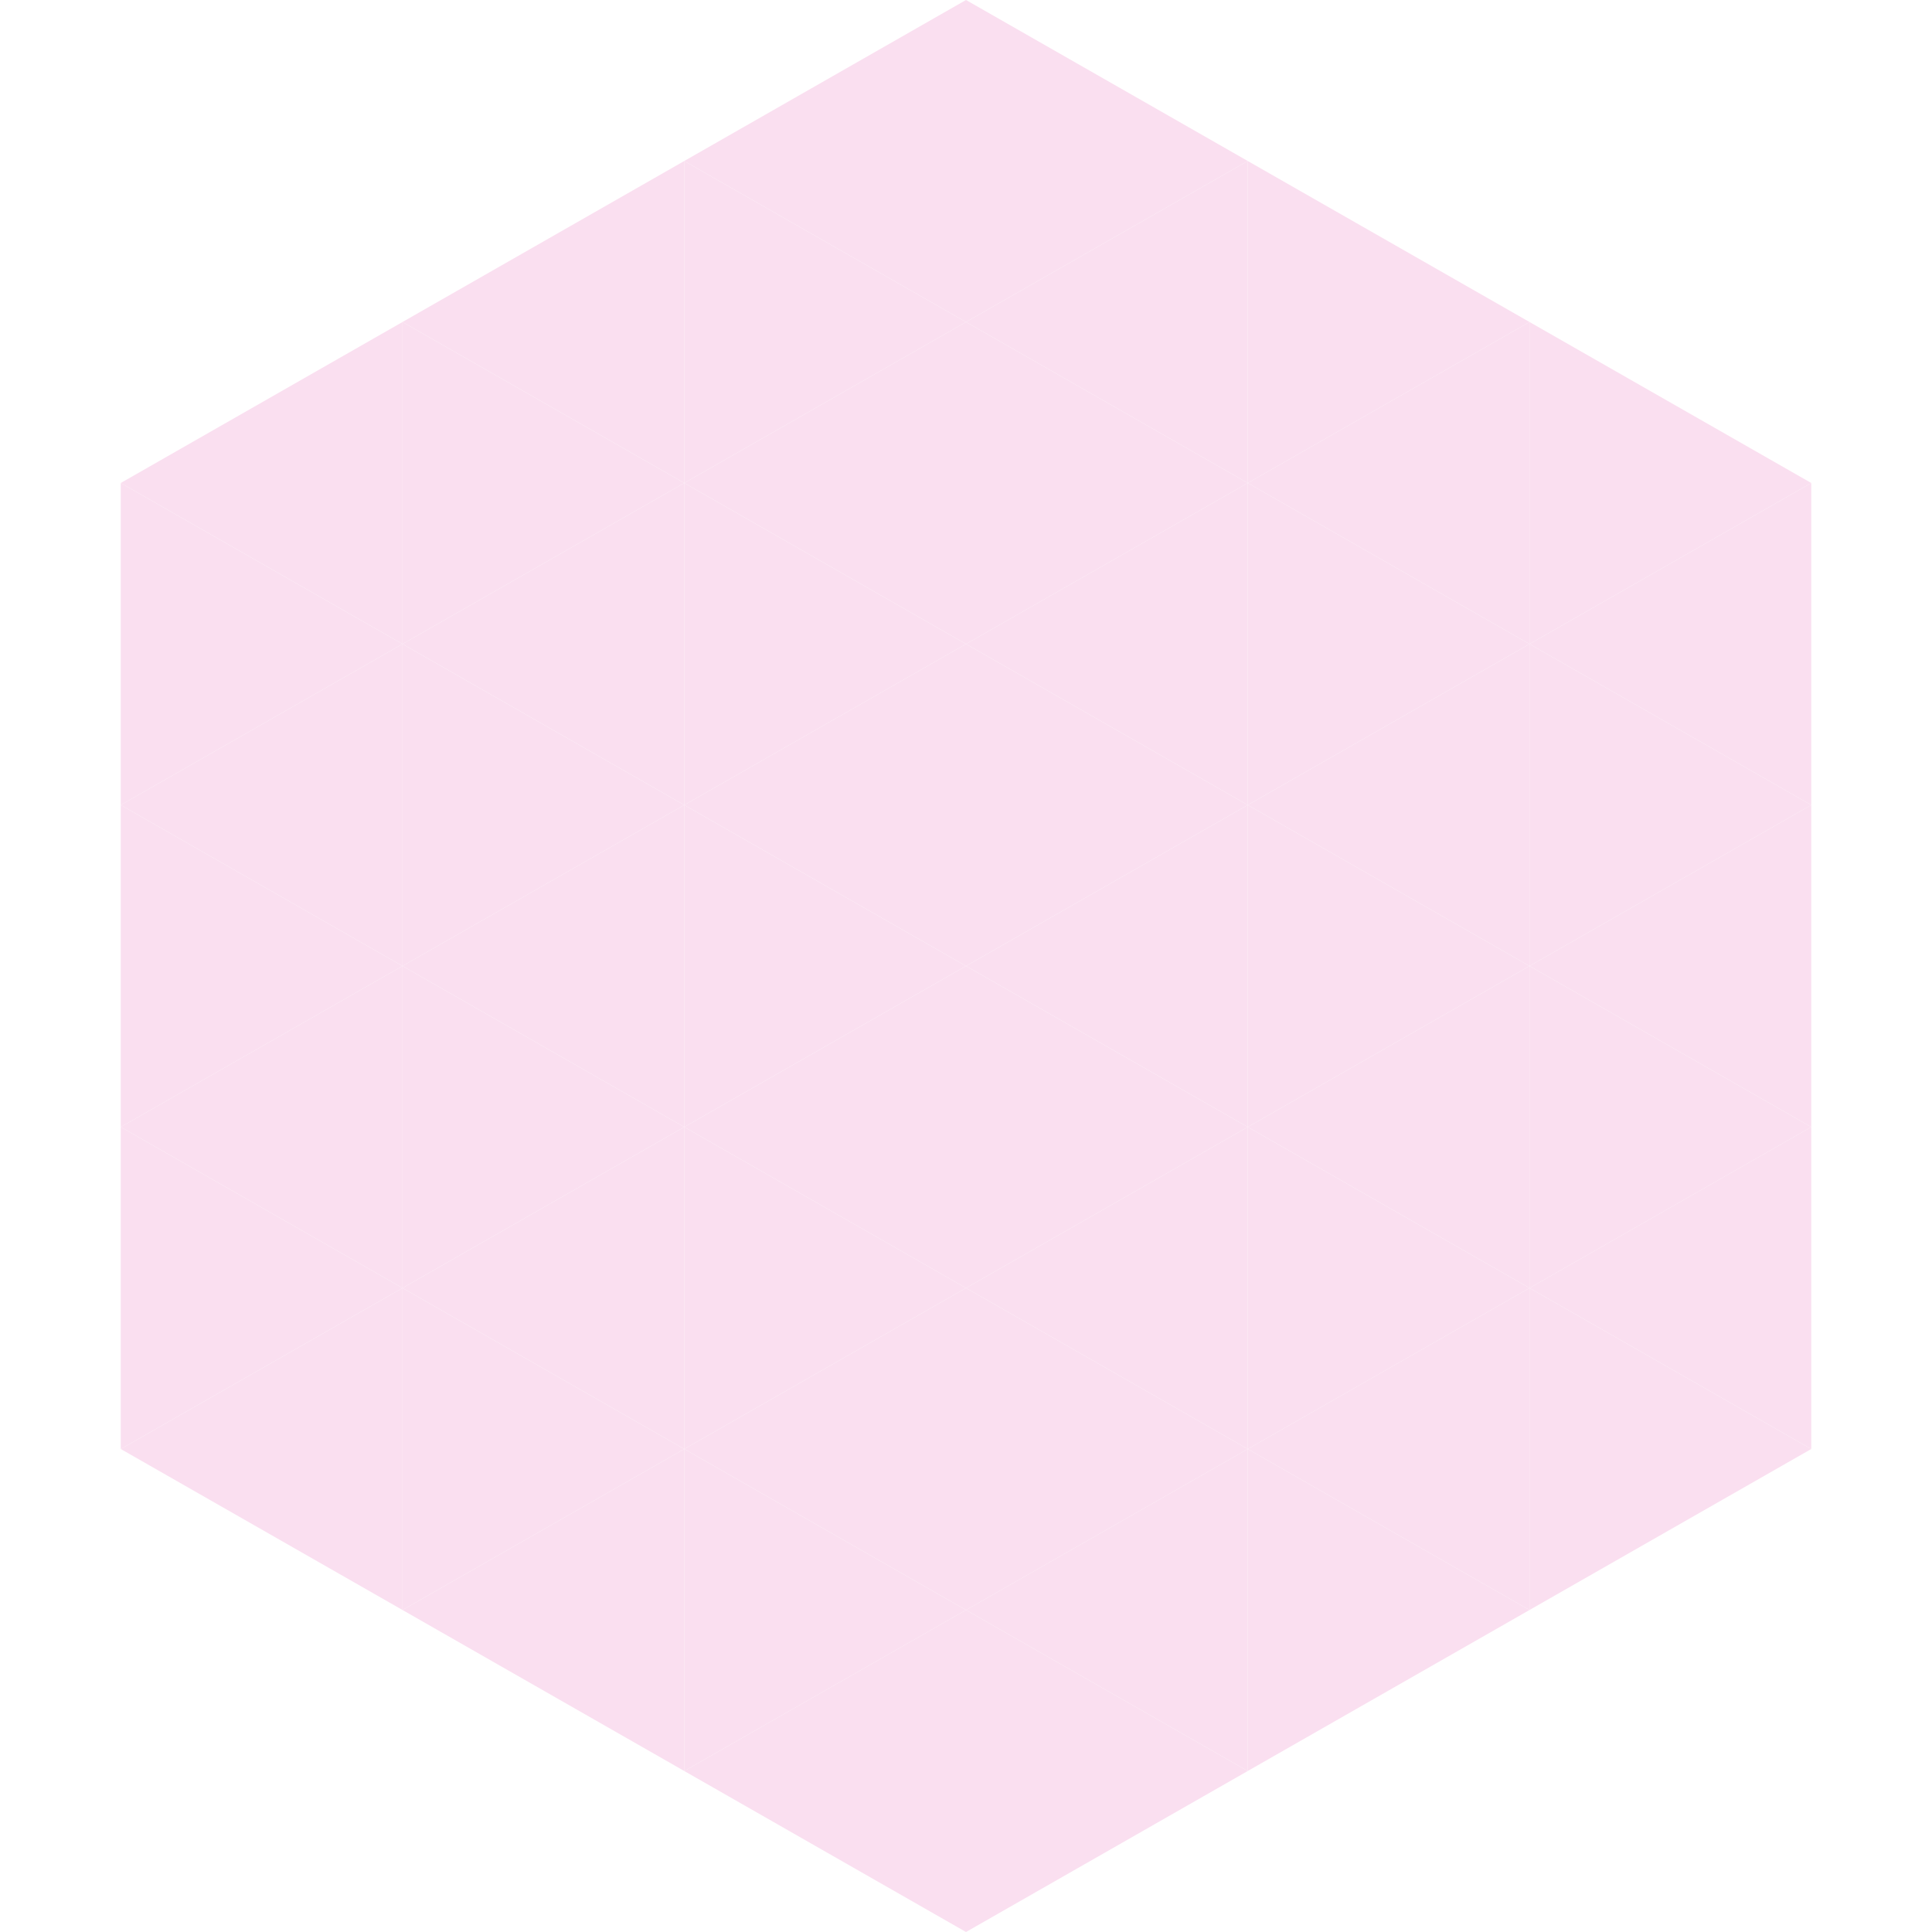 <?xml version="1.0"?>
<!-- Generated by SVGo -->
<svg width="240" height="240"
     xmlns="http://www.w3.org/2000/svg"
     xmlns:xlink="http://www.w3.org/1999/xlink">
<polygon points="50,40 15,60 50,80" style="fill:rgb(250,223,240)" />
<polygon points="190,40 225,60 190,80" style="fill:rgb(250,223,240)" />
<polygon points="15,60 50,80 15,100" style="fill:rgb(250,223,240)" />
<polygon points="225,60 190,80 225,100" style="fill:rgb(250,223,240)" />
<polygon points="50,80 15,100 50,120" style="fill:rgb(250,223,240)" />
<polygon points="190,80 225,100 190,120" style="fill:rgb(250,223,240)" />
<polygon points="15,100 50,120 15,140" style="fill:rgb(250,223,240)" />
<polygon points="225,100 190,120 225,140" style="fill:rgb(250,223,240)" />
<polygon points="50,120 15,140 50,160" style="fill:rgb(250,223,240)" />
<polygon points="190,120 225,140 190,160" style="fill:rgb(250,223,240)" />
<polygon points="15,140 50,160 15,180" style="fill:rgb(250,223,240)" />
<polygon points="225,140 190,160 225,180" style="fill:rgb(250,223,240)" />
<polygon points="50,160 15,180 50,200" style="fill:rgb(250,223,240)" />
<polygon points="190,160 225,180 190,200" style="fill:rgb(250,223,240)" />
<polygon points="15,180 50,200 15,220" style="fill:rgb(255,255,255); fill-opacity:0" />
<polygon points="225,180 190,200 225,220" style="fill:rgb(255,255,255); fill-opacity:0" />
<polygon points="50,0 85,20 50,40" style="fill:rgb(255,255,255); fill-opacity:0" />
<polygon points="190,0 155,20 190,40" style="fill:rgb(255,255,255); fill-opacity:0" />
<polygon points="85,20 50,40 85,60" style="fill:rgb(250,223,240)" />
<polygon points="155,20 190,40 155,60" style="fill:rgb(250,223,240)" />
<polygon points="50,40 85,60 50,80" style="fill:rgb(250,223,240)" />
<polygon points="190,40 155,60 190,80" style="fill:rgb(250,223,240)" />
<polygon points="85,60 50,80 85,100" style="fill:rgb(250,223,240)" />
<polygon points="155,60 190,80 155,100" style="fill:rgb(250,223,240)" />
<polygon points="50,80 85,100 50,120" style="fill:rgb(250,223,240)" />
<polygon points="190,80 155,100 190,120" style="fill:rgb(250,223,240)" />
<polygon points="85,100 50,120 85,140" style="fill:rgb(250,223,240)" />
<polygon points="155,100 190,120 155,140" style="fill:rgb(250,223,240)" />
<polygon points="50,120 85,140 50,160" style="fill:rgb(250,223,240)" />
<polygon points="190,120 155,140 190,160" style="fill:rgb(250,223,240)" />
<polygon points="85,140 50,160 85,180" style="fill:rgb(250,223,240)" />
<polygon points="155,140 190,160 155,180" style="fill:rgb(250,223,240)" />
<polygon points="50,160 85,180 50,200" style="fill:rgb(250,223,240)" />
<polygon points="190,160 155,180 190,200" style="fill:rgb(250,223,240)" />
<polygon points="85,180 50,200 85,220" style="fill:rgb(250,223,240)" />
<polygon points="155,180 190,200 155,220" style="fill:rgb(250,223,240)" />
<polygon points="120,0 85,20 120,40" style="fill:rgb(250,223,240)" />
<polygon points="120,0 155,20 120,40" style="fill:rgb(250,223,240)" />
<polygon points="85,20 120,40 85,60" style="fill:rgb(250,223,240)" />
<polygon points="155,20 120,40 155,60" style="fill:rgb(250,223,240)" />
<polygon points="120,40 85,60 120,80" style="fill:rgb(250,223,240)" />
<polygon points="120,40 155,60 120,80" style="fill:rgb(250,223,240)" />
<polygon points="85,60 120,80 85,100" style="fill:rgb(250,223,240)" />
<polygon points="155,60 120,80 155,100" style="fill:rgb(250,223,240)" />
<polygon points="120,80 85,100 120,120" style="fill:rgb(250,223,240)" />
<polygon points="120,80 155,100 120,120" style="fill:rgb(250,223,240)" />
<polygon points="85,100 120,120 85,140" style="fill:rgb(250,223,240)" />
<polygon points="155,100 120,120 155,140" style="fill:rgb(250,223,240)" />
<polygon points="120,120 85,140 120,160" style="fill:rgb(250,223,240)" />
<polygon points="120,120 155,140 120,160" style="fill:rgb(250,223,240)" />
<polygon points="85,140 120,160 85,180" style="fill:rgb(250,223,240)" />
<polygon points="155,140 120,160 155,180" style="fill:rgb(250,223,240)" />
<polygon points="120,160 85,180 120,200" style="fill:rgb(250,223,240)" />
<polygon points="120,160 155,180 120,200" style="fill:rgb(250,223,240)" />
<polygon points="85,180 120,200 85,220" style="fill:rgb(250,223,240)" />
<polygon points="155,180 120,200 155,220" style="fill:rgb(250,223,240)" />
<polygon points="120,200 85,220 120,240" style="fill:rgb(250,223,240)" />
<polygon points="120,200 155,220 120,240" style="fill:rgb(250,223,240)" />
<polygon points="85,220 120,240 85,260" style="fill:rgb(255,255,255); fill-opacity:0" />
<polygon points="155,220 120,240 155,260" style="fill:rgb(255,255,255); fill-opacity:0" />
</svg>
